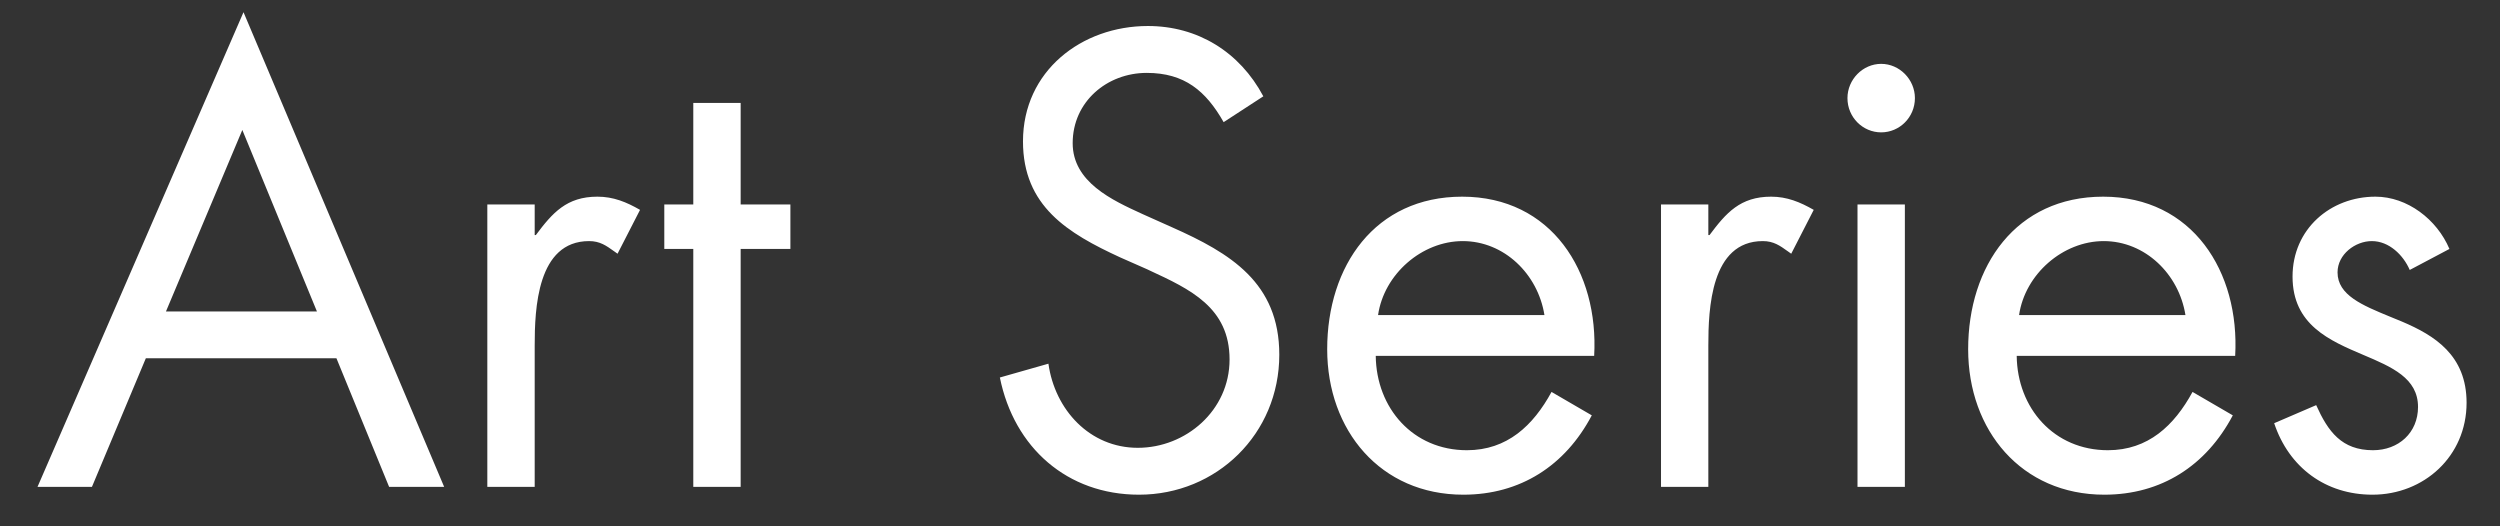 <svg width="57" height="12" viewBox="0 0 57 12" fill="none" xmlns="http://www.w3.org/2000/svg">
<rect x="0" y="0" width="57" height="12" fill="#333333" stroke="none"/>
<path fill-rule="evenodd" clip-rule="evenodd" d="M7.671 8.169L8.872 11.101H10.127L5.552 0.278L0.855 11.101H2.096L3.325 8.169H7.671ZM7.226 7.101H3.784L5.525 2.963L7.226 7.101ZM11.111 4.662H12.191V5.36H12.217C12.596 4.853 12.919 4.484 13.621 4.484C13.986 4.484 14.283 4.607 14.593 4.785L14.08 5.785C14.053 5.766 14.026 5.747 14 5.728C13.824 5.602 13.679 5.497 13.432 5.497C12.245 5.497 12.191 7.045 12.191 7.881V11.101H11.111V4.662ZM16.887 5.676H18.021V4.662H16.887V2.347H15.807V4.662H15.146V5.676H15.807V11.101H16.887V5.676ZM26.172 0.593C27.305 0.593 28.264 1.182 28.804 2.196L27.899 2.785C27.494 2.073 27.008 1.662 26.145 1.662C25.24 1.662 24.457 2.319 24.457 3.264C24.457 4.152 25.357 4.564 26.044 4.878L26.05 4.881L26.725 5.183C28.048 5.771 29.168 6.443 29.168 8.087C29.168 9.895 27.737 11.279 25.969 11.279C24.336 11.279 23.121 10.21 22.797 8.607L23.904 8.292C24.052 9.347 24.849 10.21 25.942 10.21C27.035 10.21 28.034 9.361 28.034 8.196C28.034 7.011 27.134 6.594 26.206 6.164L26.158 6.141L25.537 5.867C24.349 5.319 23.324 4.703 23.324 3.223C23.324 1.62 24.66 0.593 26.172 0.593ZM36.347 8.114C36.455 6.196 35.375 4.484 33.337 4.484C31.353 4.484 30.26 6.059 30.26 7.963C30.26 9.813 31.475 11.279 33.364 11.279C34.66 11.279 35.686 10.621 36.293 9.47L35.375 8.936C34.957 9.703 34.363 10.265 33.445 10.265C32.217 10.265 31.38 9.306 31.367 8.114H36.347ZM33.351 5.497C32.419 5.497 31.555 6.251 31.42 7.183H35.213C35.065 6.251 34.296 5.497 33.351 5.497ZM38.95 4.662H37.871V11.101H38.95V7.881C38.95 7.045 39.005 5.497 40.192 5.497C40.439 5.497 40.584 5.602 40.76 5.728C40.786 5.747 40.812 5.766 40.84 5.785L41.353 4.785C41.042 4.607 40.745 4.484 40.381 4.484C39.679 4.484 39.355 4.853 38.977 5.36H38.95V4.662ZM42.122 2.237C42.122 1.812 42.472 1.456 42.891 1.456C43.309 1.456 43.66 1.812 43.66 2.237C43.66 2.675 43.309 3.018 42.891 3.018C42.472 3.018 42.122 2.675 42.122 2.237ZM42.351 4.662V11.101H43.431V4.662H42.351ZM47.952 4.484C49.99 4.484 51.07 6.196 50.962 8.114H45.981C45.994 9.306 46.831 10.265 48.06 10.265C48.978 10.265 49.572 9.703 49.99 8.936L50.908 9.47C50.3 10.621 49.275 11.279 47.979 11.279C46.089 11.279 44.874 9.813 44.874 7.963C44.874 6.059 45.968 4.484 47.952 4.484ZM46.035 7.183C46.17 6.251 47.034 5.497 47.965 5.497C48.91 5.497 49.68 6.251 49.828 7.183H46.035ZM54.16 4.484C54.888 4.484 55.563 5.004 55.847 5.676L54.942 6.155C54.794 5.813 54.47 5.497 54.078 5.497C53.7 5.497 53.296 5.799 53.296 6.21C53.296 6.729 53.861 6.961 54.502 7.224C54.59 7.259 54.678 7.296 54.767 7.333C55.509 7.648 56.238 8.1 56.238 9.183C56.238 10.402 55.266 11.279 54.092 11.279C53.026 11.279 52.189 10.662 51.851 9.649L52.809 9.237C53.08 9.84 53.39 10.265 54.105 10.265C54.686 10.265 55.131 9.868 55.131 9.279C55.131 8.621 54.533 8.367 53.884 8.092C53.113 7.764 52.27 7.406 52.27 6.306C52.27 5.223 53.133 4.484 54.16 4.484Z" fill="white"/>
</svg>
